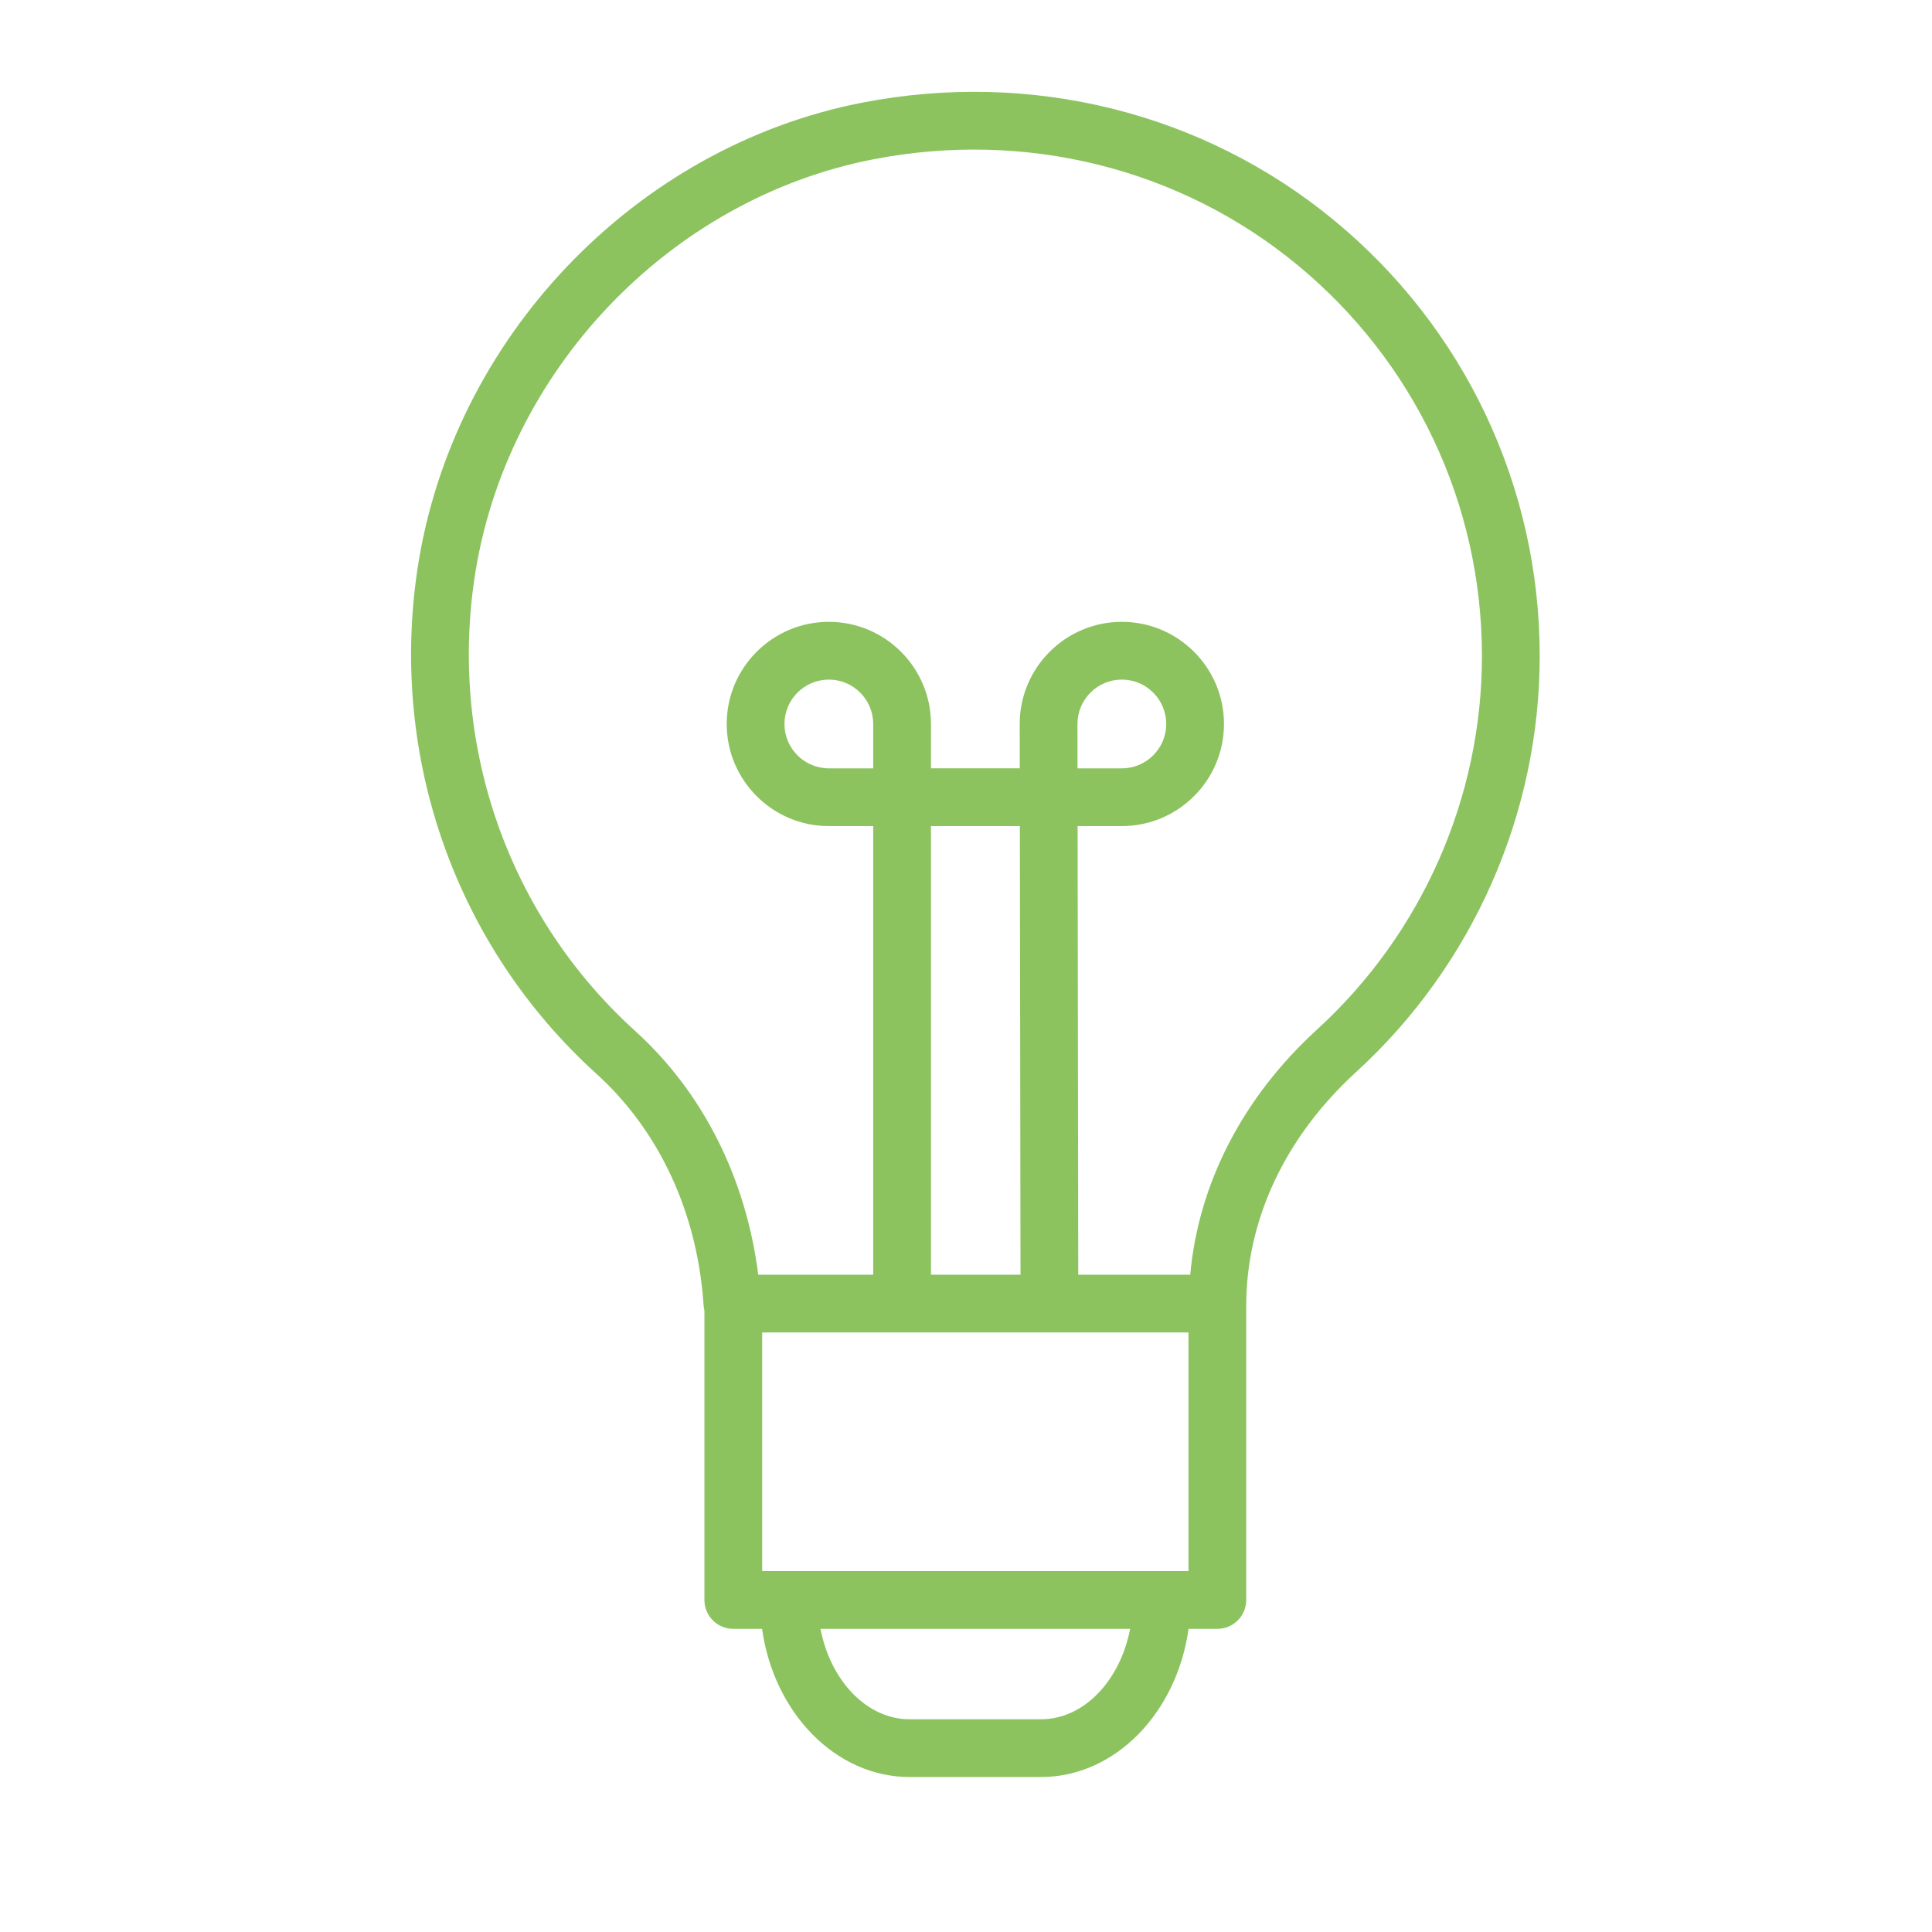 <?xml version="1.0" encoding="UTF-8"?> <svg xmlns="http://www.w3.org/2000/svg" width="100.353" height="100.352"> <g> <title>background</title> <rect fill="none" id="canvas_background" height="602" width="802" y="-1" x="-1"></rect> </g> <g> <title>Layer 1</title> <path fill="#8cc35f" id="svg_1" d="m69.294,11.442c-6.788,-5.594 -15.724,-7.82 -24.512,-6.109c-11.831,2.303 -21.333,12.29 -23.107,24.287c-1.447,9.79 2.031,19.567 9.304,26.155c3.277,2.968 5.254,7.243 5.568,12.039c0.006,0.087 0.023,0.171 0.042,0.254l0,15.039c0,0.828 0.671,1.5 1.5,1.5l1.495,0c0.609,4.359 3.813,7.697 7.672,7.697l6.81,0c3.859,0 7.062,-3.338 7.671,-7.697l1.495,0c0.828,0 1.5,-0.672 1.5,-1.5l0,-15.279c0,-0.003 0.001,-0.006 0.001,-0.01c0,-4.462 2.026,-8.771 5.706,-12.133c6.062,-5.538 9.538,-13.415 9.538,-21.61c0.001,-8.788 -3.893,-17.038 -10.683,-22.633zm-23.937,28.468l-2.305,0c-1.271,0 -2.305,-1.034 -2.305,-2.305s1.034,-2.305 2.305,-2.305s2.305,1.034 2.305,2.305l0,2.305zm10.609,-2.305c0,-1.271 1.034,-2.305 2.306,-2.305c1.271,0 2.305,1.034 2.305,2.305s-1.034,2.305 -2.305,2.305l-2.303,0l-0.003,-2.305zm-0.903,31.606l6.67,0l0,12.396l-1.373,0c-0.003,0 -0.006,-0.001 -0.01,-0.001s-0.006,0.001 -0.01,0.001l-19.358,0c-0.003,0 -0.006,-0.001 -0.01,-0.001s-0.006,0.001 -0.01,0.001l-1.372,0l0,-12.396l14.366,0m-5.599,-3l0,-23.301l4.617,0l0.034,23.301l-4.651,0zm5.709,23.093l-6.81,0c-2.238,0 -4.117,-2.004 -4.637,-4.697l16.083,0c-0.519,2.693 -2.398,4.697 -4.636,4.697zm14.35,-35.833c-3.872,3.537 -6.164,8.013 -6.593,12.74l-5.816,0l-0.033,-23.301l2.298,0c2.925,0 5.305,-2.38 5.305,-5.305c0,-2.925 -2.38,-5.305 -5.305,-5.305c-2.926,0 -5.306,2.38 -5.306,5.307l0.003,2.303l-4.612,0l0,-2.305c0,-2.925 -2.38,-5.305 -5.305,-5.305c-2.925,0 -5.305,2.38 -5.305,5.305c0,2.925 2.38,5.305 5.305,5.305l2.305,0l0,23.301l-5.972,0c-0.636,-5.005 -2.864,-9.465 -6.393,-12.66c-6.528,-5.914 -9.65,-14.696 -8.35,-23.493c1.591,-10.76 10.108,-19.716 20.712,-21.781c7.908,-1.538 15.938,0.458 22.03,5.48c6.096,5.023 9.592,12.429 9.592,20.319c0.002,7.354 -3.119,14.424 -8.56,19.395z"></path> </g> </svg> 
